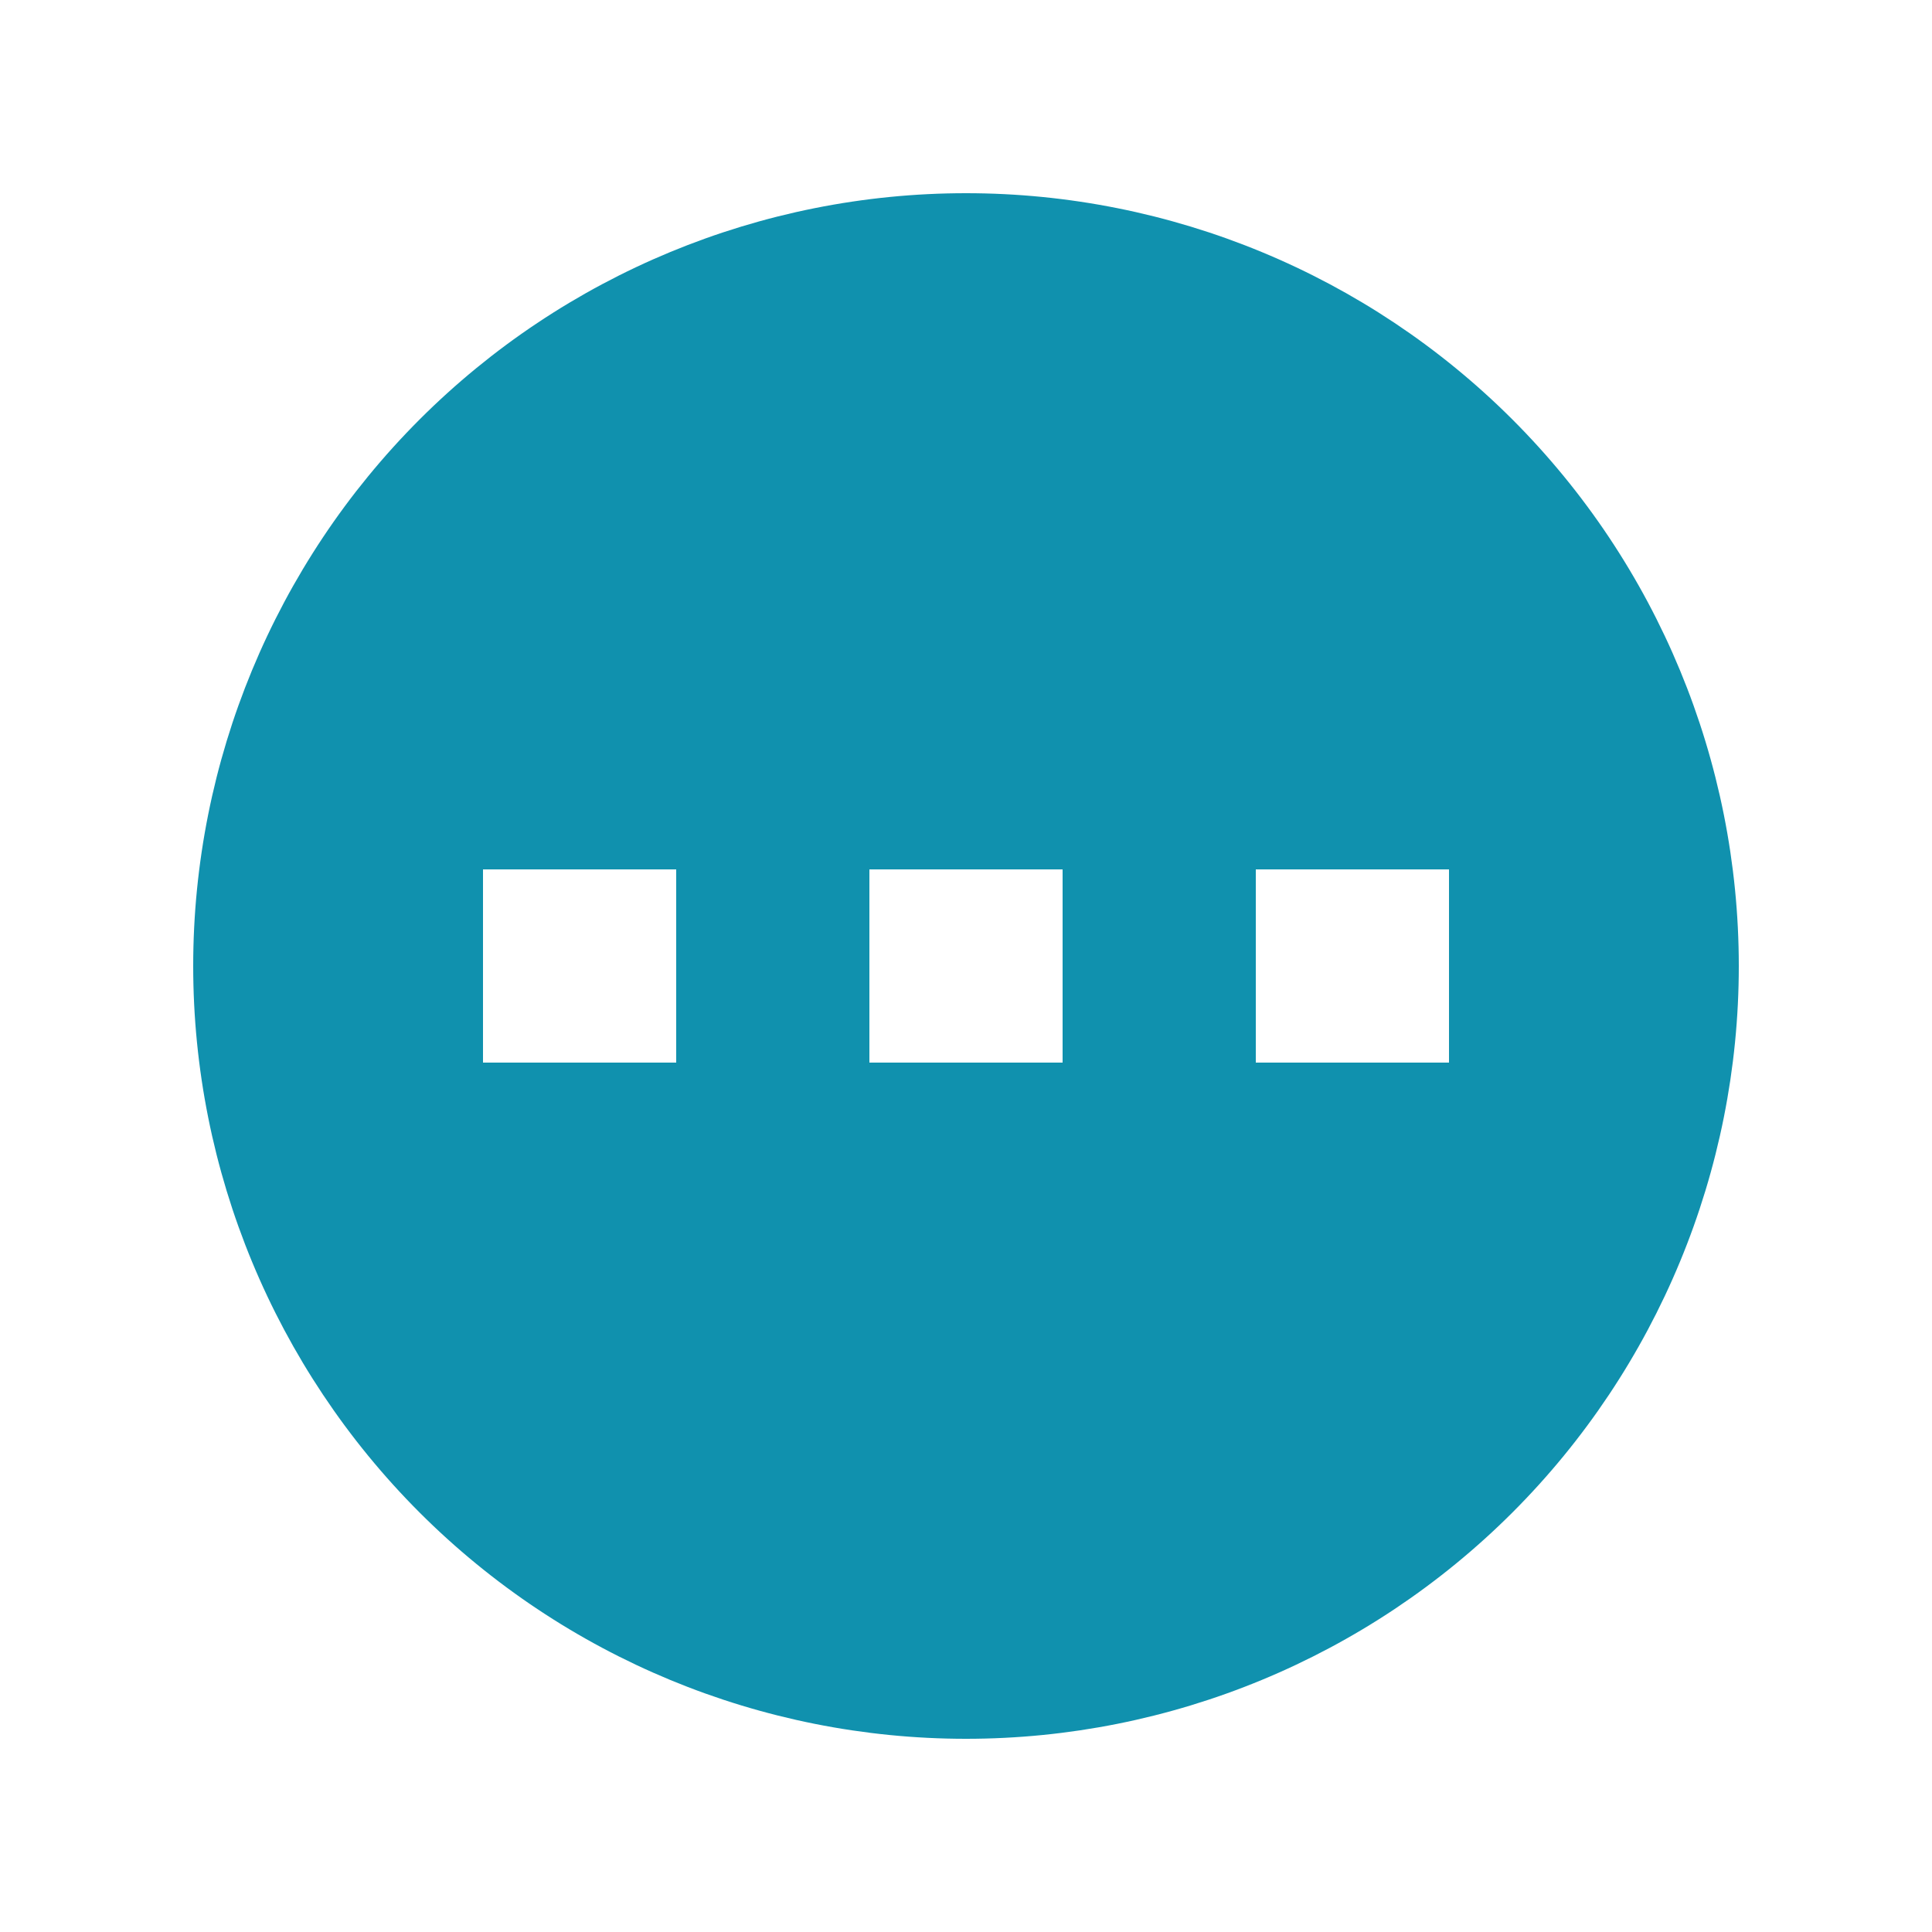 <svg width="60" height="60" viewBox="0 0 60 60" fill="none" xmlns="http://www.w3.org/2000/svg">
<path fill-rule="evenodd" clip-rule="evenodd" d="M30 54C36.365 54 42.47 51.471 46.971 46.971C51.471 42.47 54 36.365 54 30C54 23.635 51.471 17.53 46.971 13.029C42.47 8.529 36.365 6 30 6C23.635 6 17.53 8.529 13.029 13.029C8.529 17.53 6 23.635 6 30C6 36.365 8.529 42.47 13.029 46.971C17.53 51.471 23.635 54 30 54V54ZM21 27H15V33H21V27ZM45 27H39V33H45V27ZM27 27H33V33H27V27Z" fill="#1091AE"/>
</svg>
